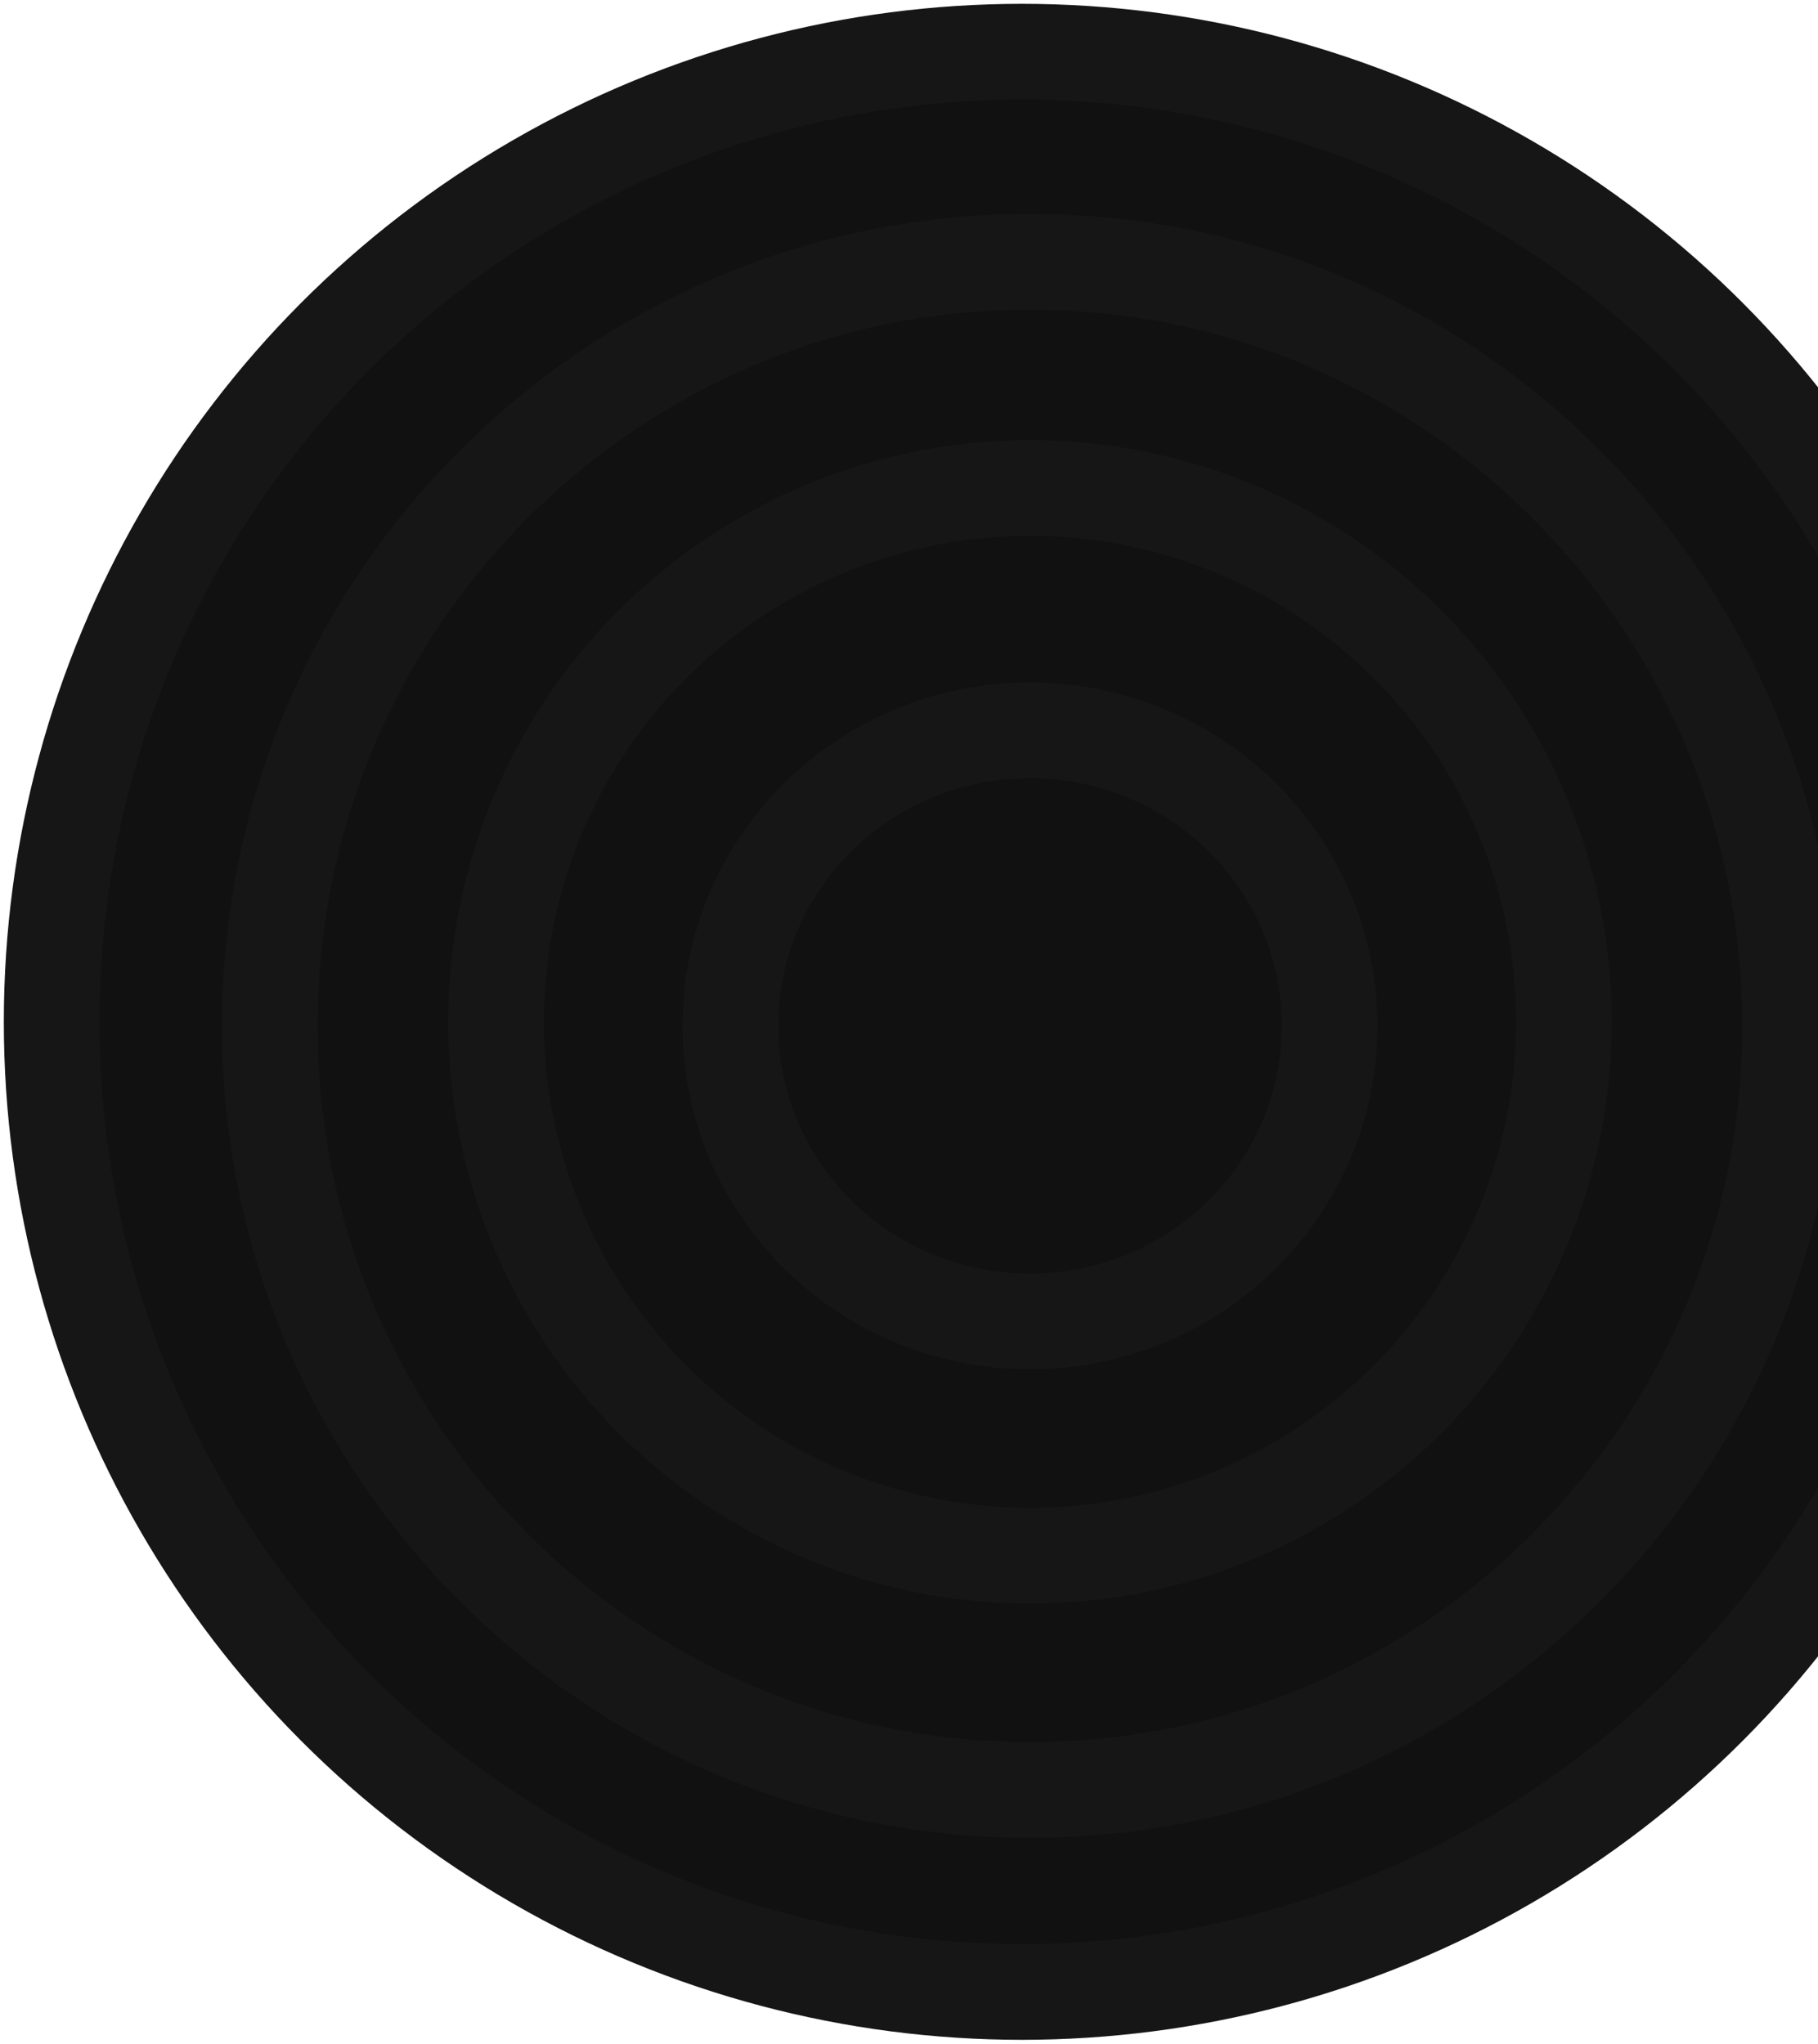 <?xml version="1.0" encoding="UTF-8"?> <svg xmlns="http://www.w3.org/2000/svg" width="950" height="1068" viewBox="0 0 950 1068" fill="none"><g filter="url(#filter0_f_346_180)"><circle cx="534" cy="534" r="532" fill="#111111"></circle><circle cx="534" cy="534" r="507" stroke="white" stroke-opacity="0.02" stroke-width="50"></circle><ellipse cx="538.222" cy="536.11" rx="422.222" ry="424.333" fill="#111111"></ellipse><path d="M935.445 536.11C935.445 756.773 757.485 935.443 538.222 935.443C318.96 935.443 141 756.773 141 536.11C141 315.446 318.96 136.776 538.222 136.776C757.485 136.776 935.445 315.446 935.445 536.11Z" stroke="white" stroke-opacity="0.02" stroke-width="50"></path><circle cx="538.223" cy="533.998" r="304" fill="#111111"></circle><circle cx="538.223" cy="533.998" r="279" stroke="white" stroke-opacity="0.02" stroke-width="50"></circle><ellipse cx="538.222" cy="536.111" rx="181.556" ry="179.444" fill="#111111"></ellipse><path d="M694.777 536.111C694.777 621.133 624.961 690.555 538.222 690.555C451.482 690.555 381.666 621.133 381.666 536.111C381.666 451.089 451.482 381.667 538.222 381.667C624.961 381.667 694.777 451.089 694.777 536.111Z" stroke="white" stroke-opacity="0.02" stroke-width="50"></path></g><defs><filter id="filter0_f_346_180" x="0.2" y="0.2" width="1067.6" height="1067.6" filterUnits="userSpaceOnUse" color-interpolation-filters="sRGB"><feFlood flood-opacity="0" result="BackgroundImageFix"></feFlood><feBlend mode="normal" in="SourceGraphic" in2="BackgroundImageFix" result="shape"></feBlend><feGaussianBlur stdDeviation="0.9" result="effect1_foregroundBlur_346_180"></feGaussianBlur></filter></defs></svg> 